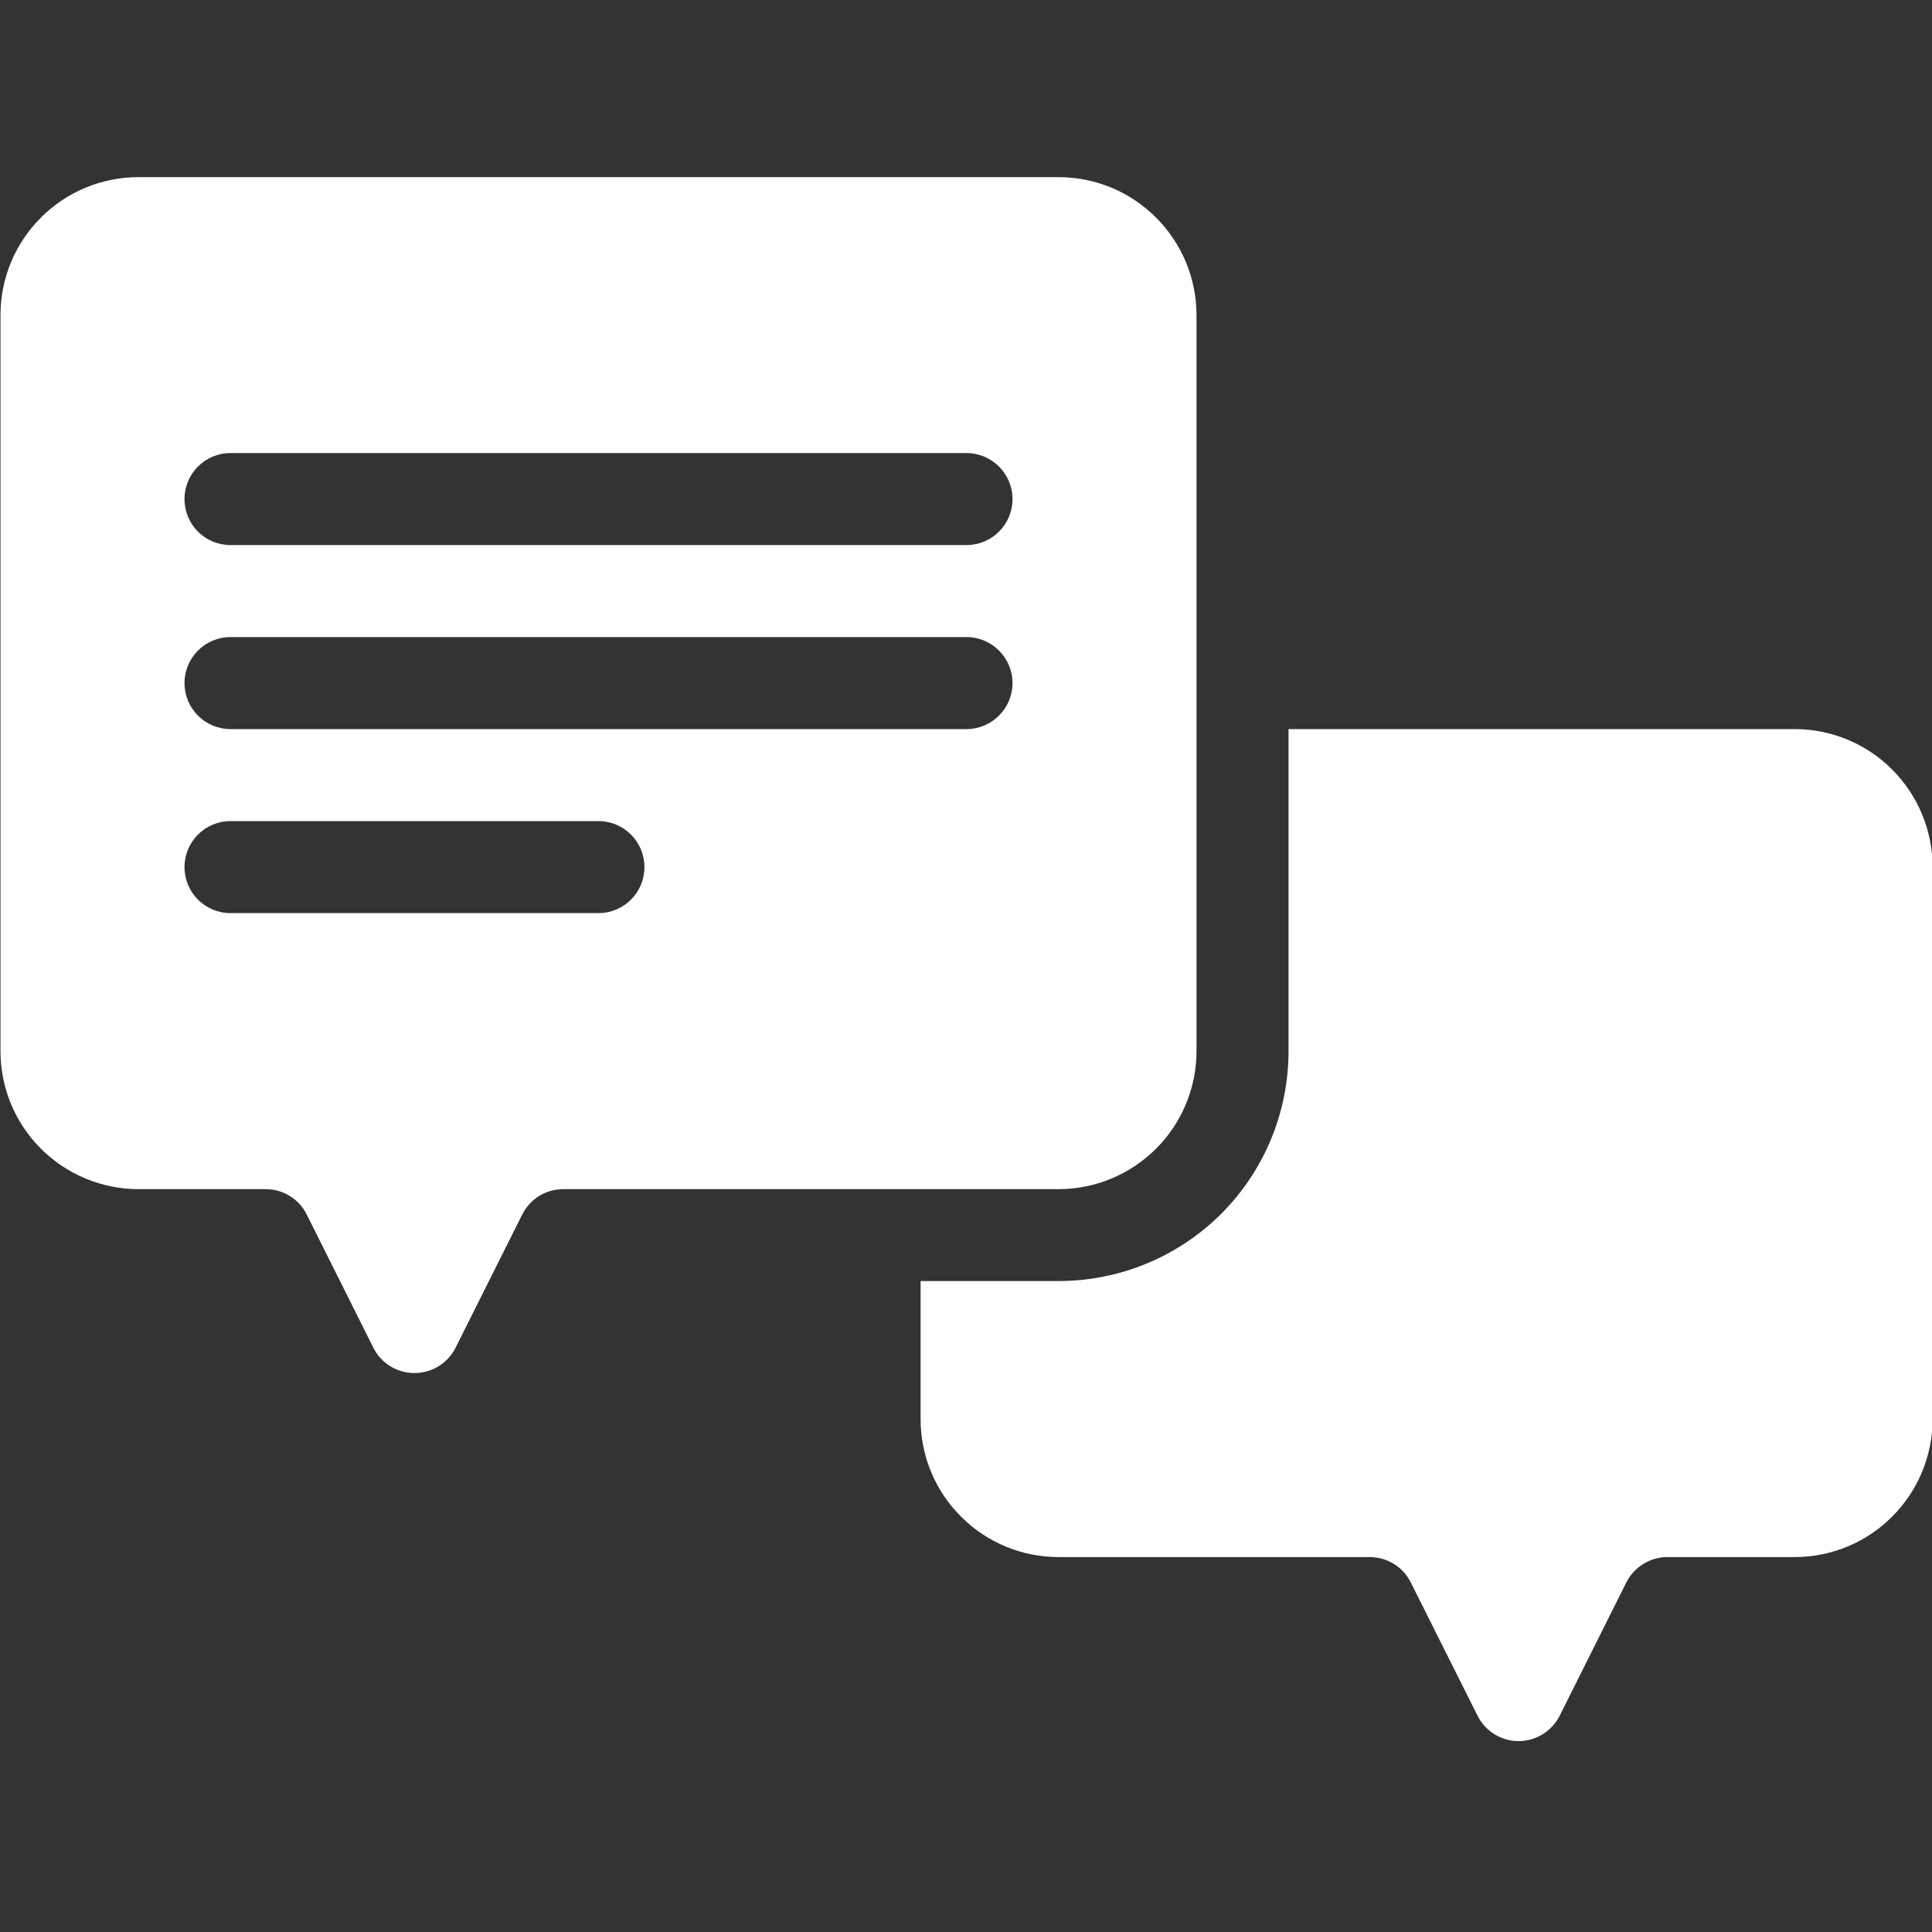 <svg width="16" height="16" viewBox="0 0 16 16" fill="none" xmlns="http://www.w3.org/2000/svg">
<rect x="0" y="0" width="16" height="16" fill="#333333" stroke="none"/>
<g clip-path="url(#clip0_293_1345)">
<path fill-rule="evenodd" clip-rule="evenodd" d="M2.2 9.848C2.344 9.848 2.476 9.929 2.54 10.058H2.54L3.092 11.161C3.156 11.29 3.288 11.371 3.432 11.371C3.577 11.371 3.708 11.29 3.773 11.161L4.325 10.058C4.389 9.929 4.521 9.848 4.665 9.848H8.766C9.069 9.848 9.36 9.727 9.574 9.513C9.788 9.299 9.909 9.008 9.909 8.705V2.61C9.909 2.306 9.788 2.016 9.574 1.802C9.36 1.587 9.069 1.467 8.766 1.467H1.147C0.844 1.467 0.553 1.587 0.339 1.802C0.124 2.016 0.004 2.306 0.004 2.61V8.705C0.004 9.008 0.124 9.299 0.339 9.513C0.553 9.727 0.844 9.848 1.147 9.848H2.2ZM4.956 7.562H1.909C1.698 7.562 1.528 7.391 1.528 7.181C1.528 6.971 1.698 6.8 1.909 6.8H4.956C5.167 6.8 5.337 6.971 5.337 7.181C5.337 7.391 5.167 7.562 4.956 7.562ZM8.004 6.038H1.909C1.698 6.038 1.528 5.867 1.528 5.657C1.528 5.447 1.698 5.276 1.909 5.276H8.004C8.214 5.276 8.385 5.447 8.385 5.657C8.385 5.867 8.214 6.038 8.004 6.038ZM8.004 4.514H1.909C1.698 4.514 1.528 4.344 1.528 4.133C1.528 3.923 1.698 3.752 1.909 3.752H8.004C8.214 3.752 8.385 3.923 8.385 4.133C8.385 4.344 8.214 4.514 8.004 4.514ZM10.671 8.705V6.038H14.862C15.165 6.038 15.456 6.158 15.67 6.373C15.884 6.587 16.005 6.878 16.005 7.181V11.752C16.005 12.056 15.884 12.346 15.67 12.56C15.456 12.775 15.165 12.895 14.862 12.895H13.809C13.665 12.895 13.533 12.977 13.468 13.106L12.917 14.208C12.852 14.337 12.721 14.419 12.576 14.419C12.432 14.419 12.3 14.337 12.236 14.208L11.684 13.106C11.62 12.977 11.488 12.895 11.343 12.895H8.767C8.463 12.895 8.173 12.775 7.959 12.56C7.744 12.346 7.624 12.056 7.624 11.752V10.609H8.767C9.272 10.609 9.756 10.409 10.114 10.052C10.471 9.694 10.671 9.21 10.671 8.705Z" fill="white"/>
</g>
<defs>
<clipPath id="clip0_293_1345">
<rect width="16" height="16" fill="white"/>
</clipPath>
</defs>
</svg>
